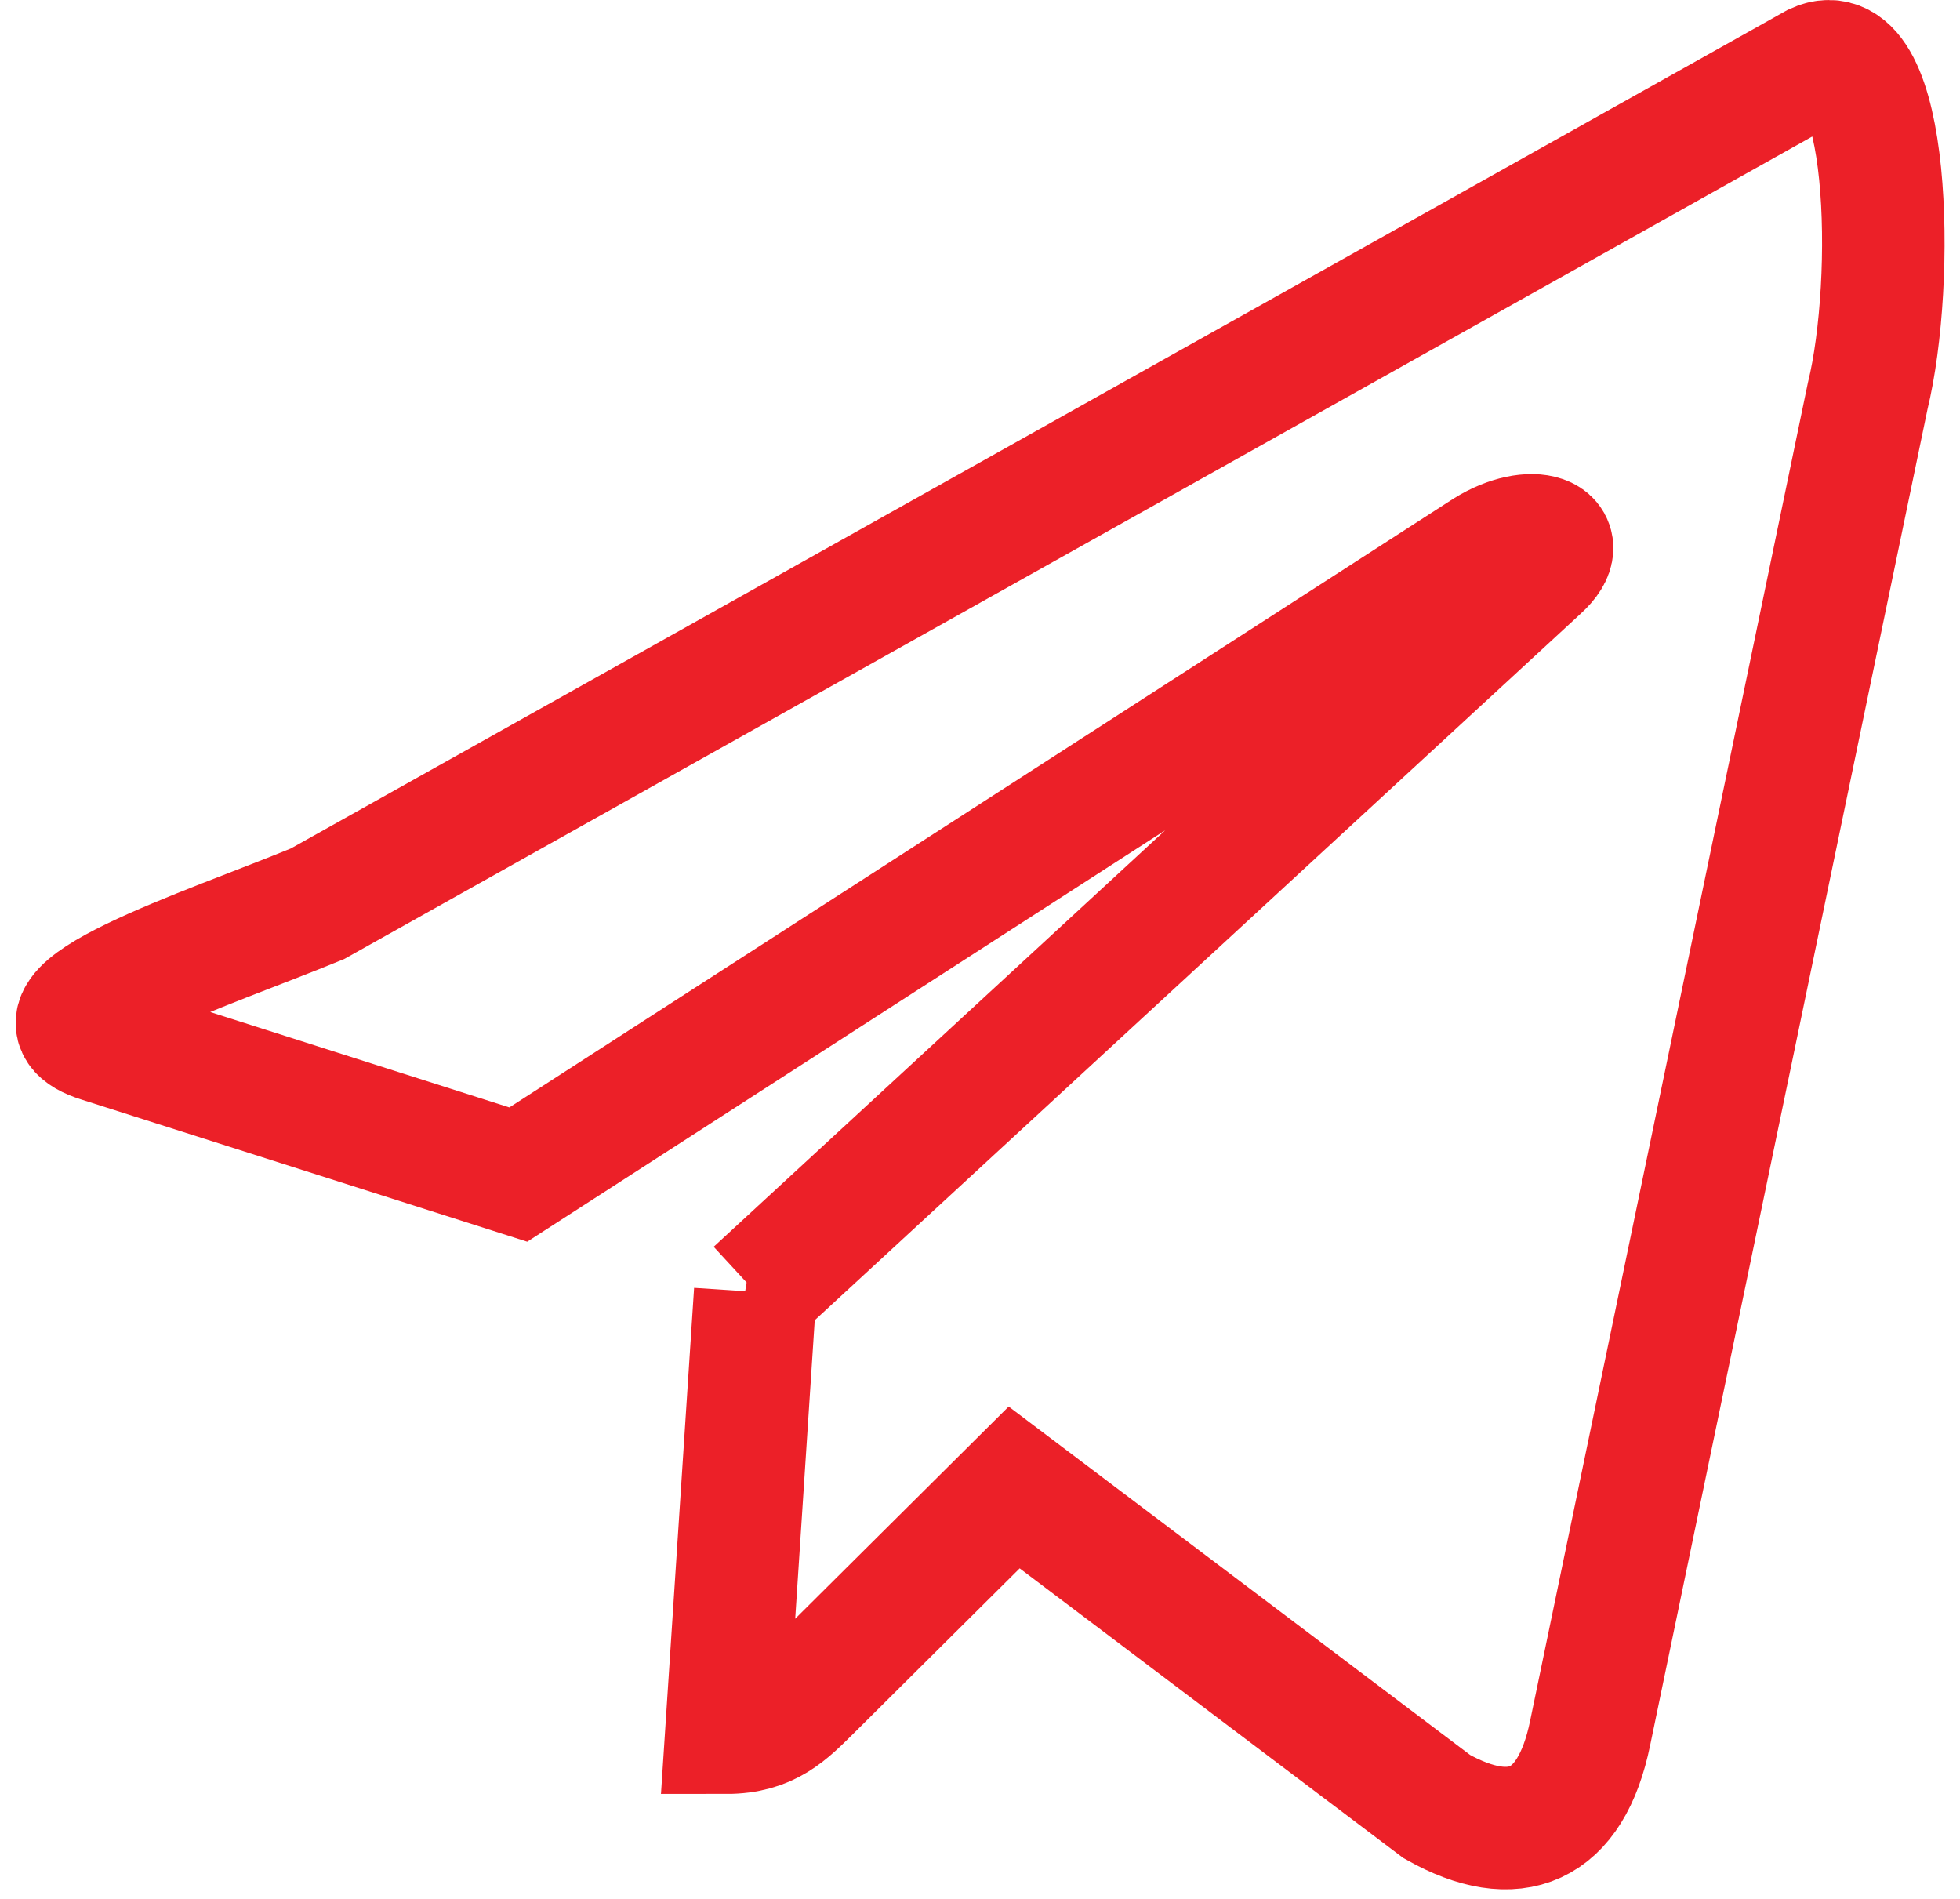 <svg width="32" height="31" viewBox="0 0 32 31" fill="none" xmlns="http://www.w3.org/2000/svg">
<path d="M29.641 1.053L5.182 14.755C3.367 15.501 0.159 16.536 1.631 16.997L8.462 19.175L24.265 8.985C25.012 8.52 25.695 8.77 25.134 9.279L12.33 21.089H12.327L12.33 21.09L11.859 28.286C12.549 28.286 12.854 27.962 13.241 27.58L16.558 24.283L23.459 29.493C24.731 30.209 25.645 29.841 25.962 28.289L30.492 6.47C30.956 4.569 30.855 0.491 29.641 1.053Z" stroke="#EC2028" stroke-width="2"/>
</svg>
